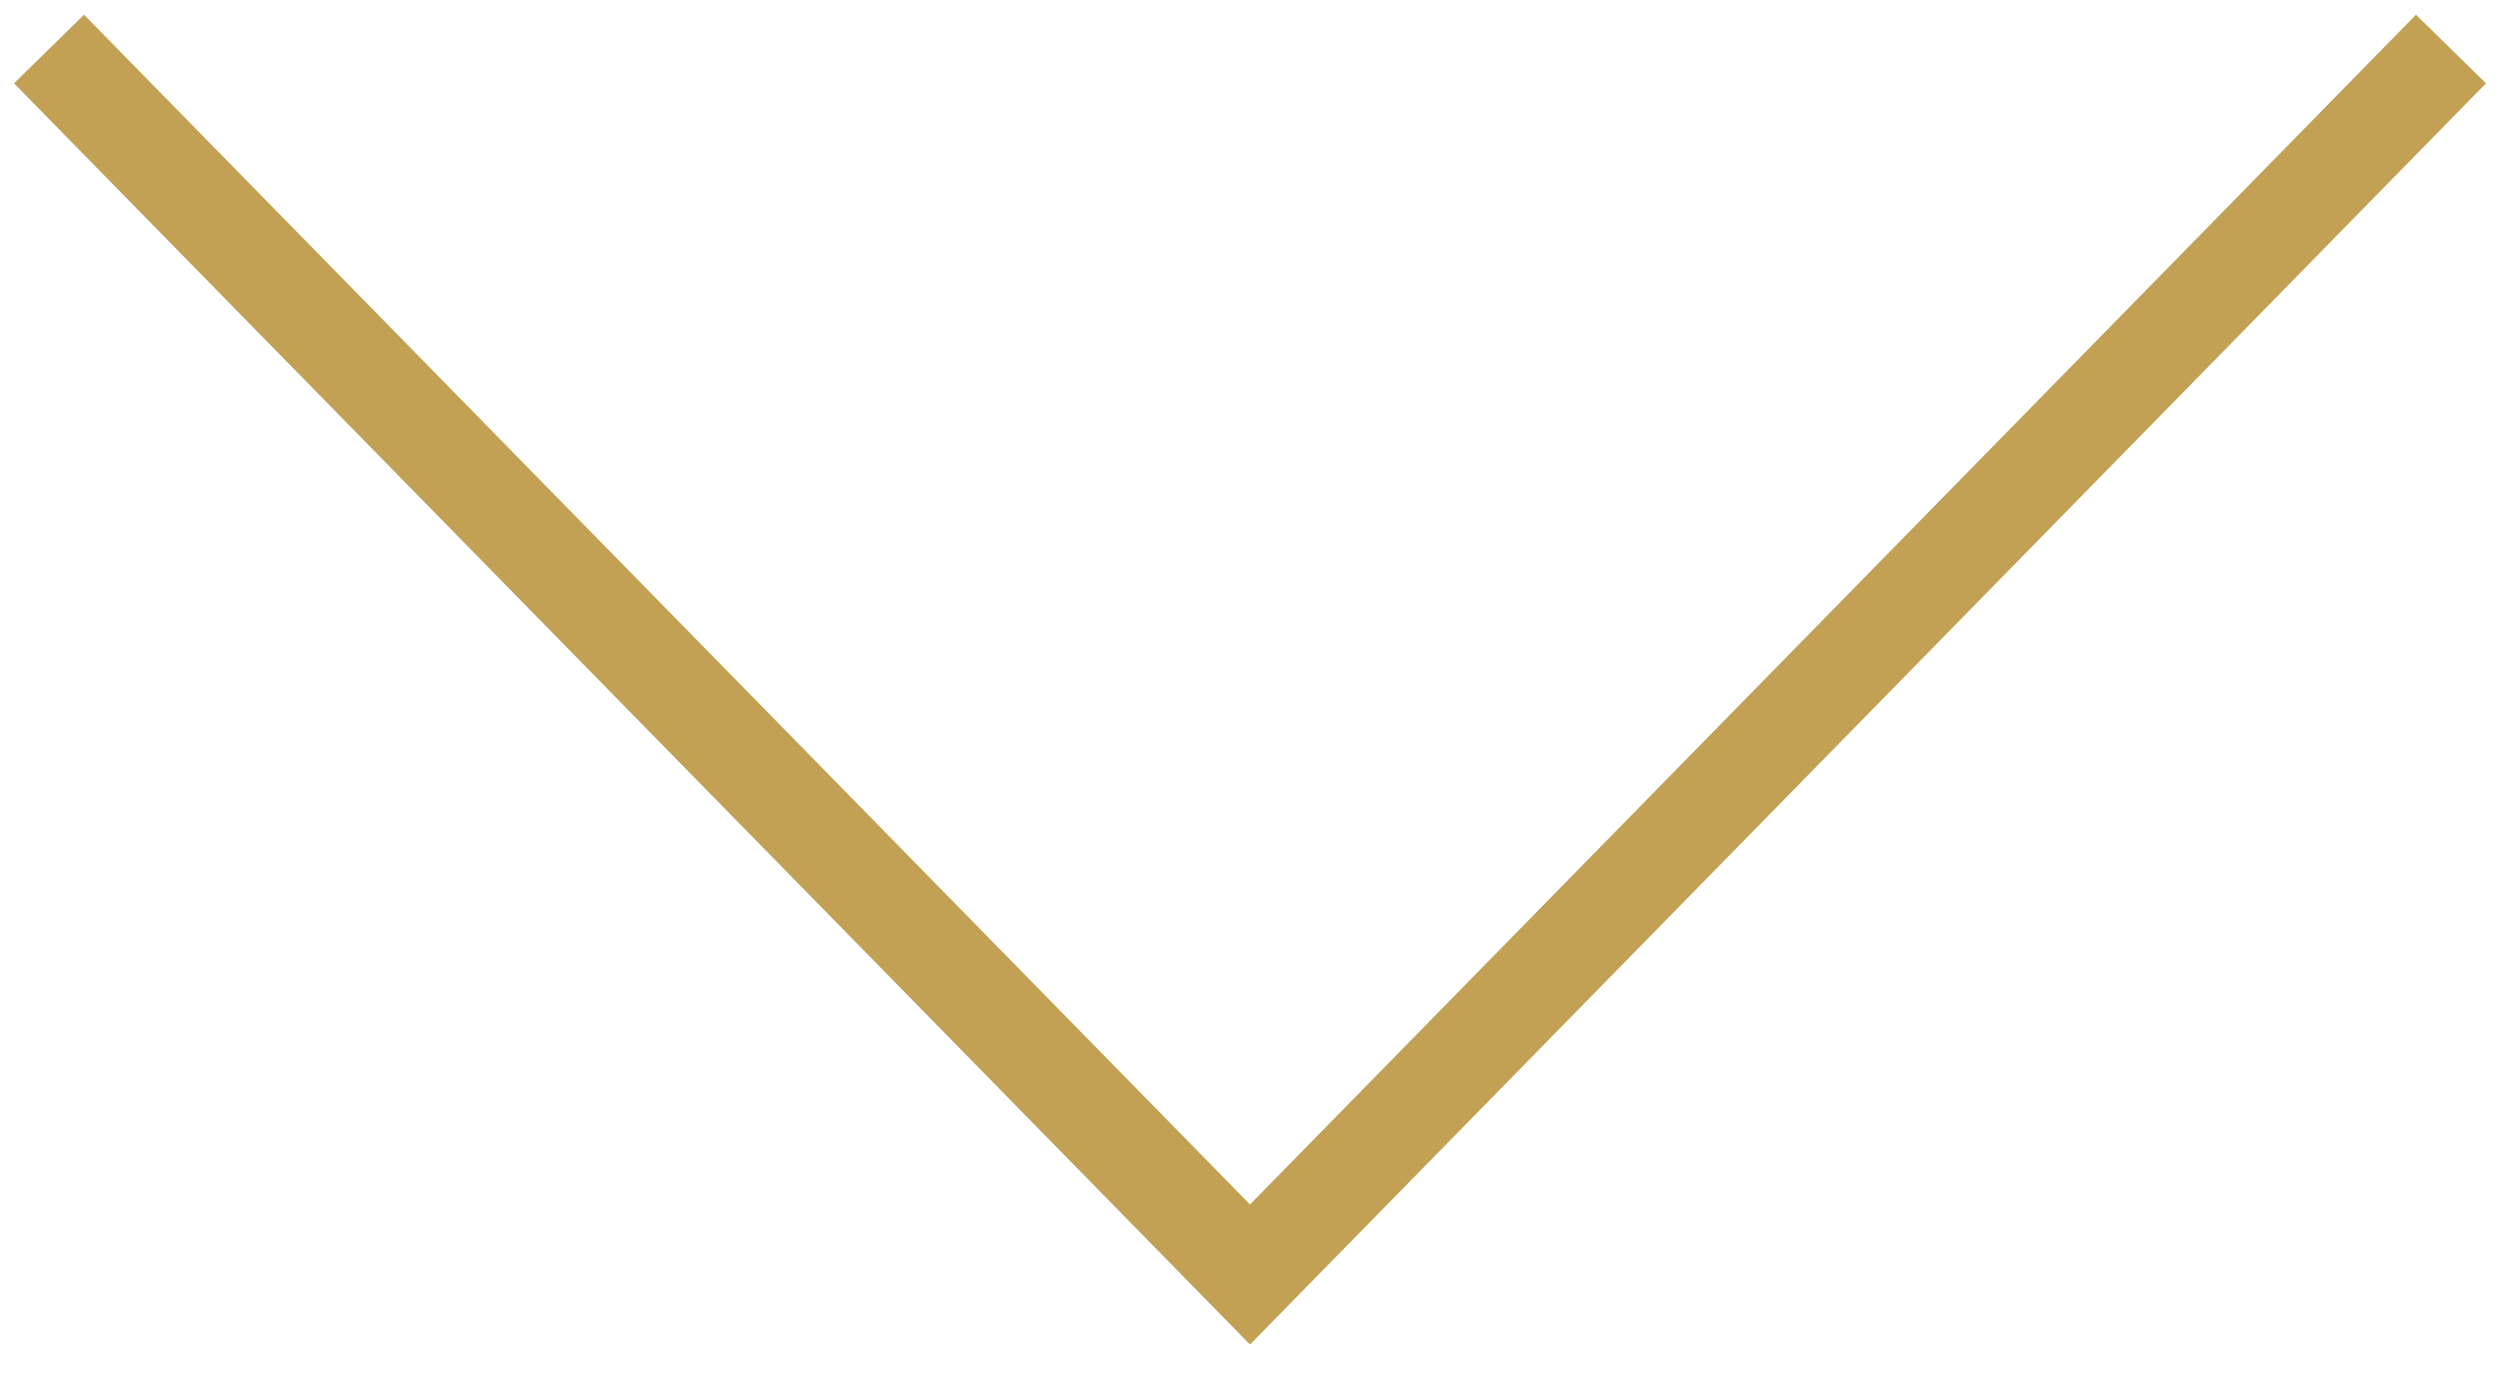 <?xml version="1.0" encoding="UTF-8"?> <svg xmlns="http://www.w3.org/2000/svg" width="51" height="28" viewBox="0 0 51 28" fill="none"> <path d="M50 1L25.5 26L1 1" stroke="#C2A154" stroke-width="2"></path> </svg> 